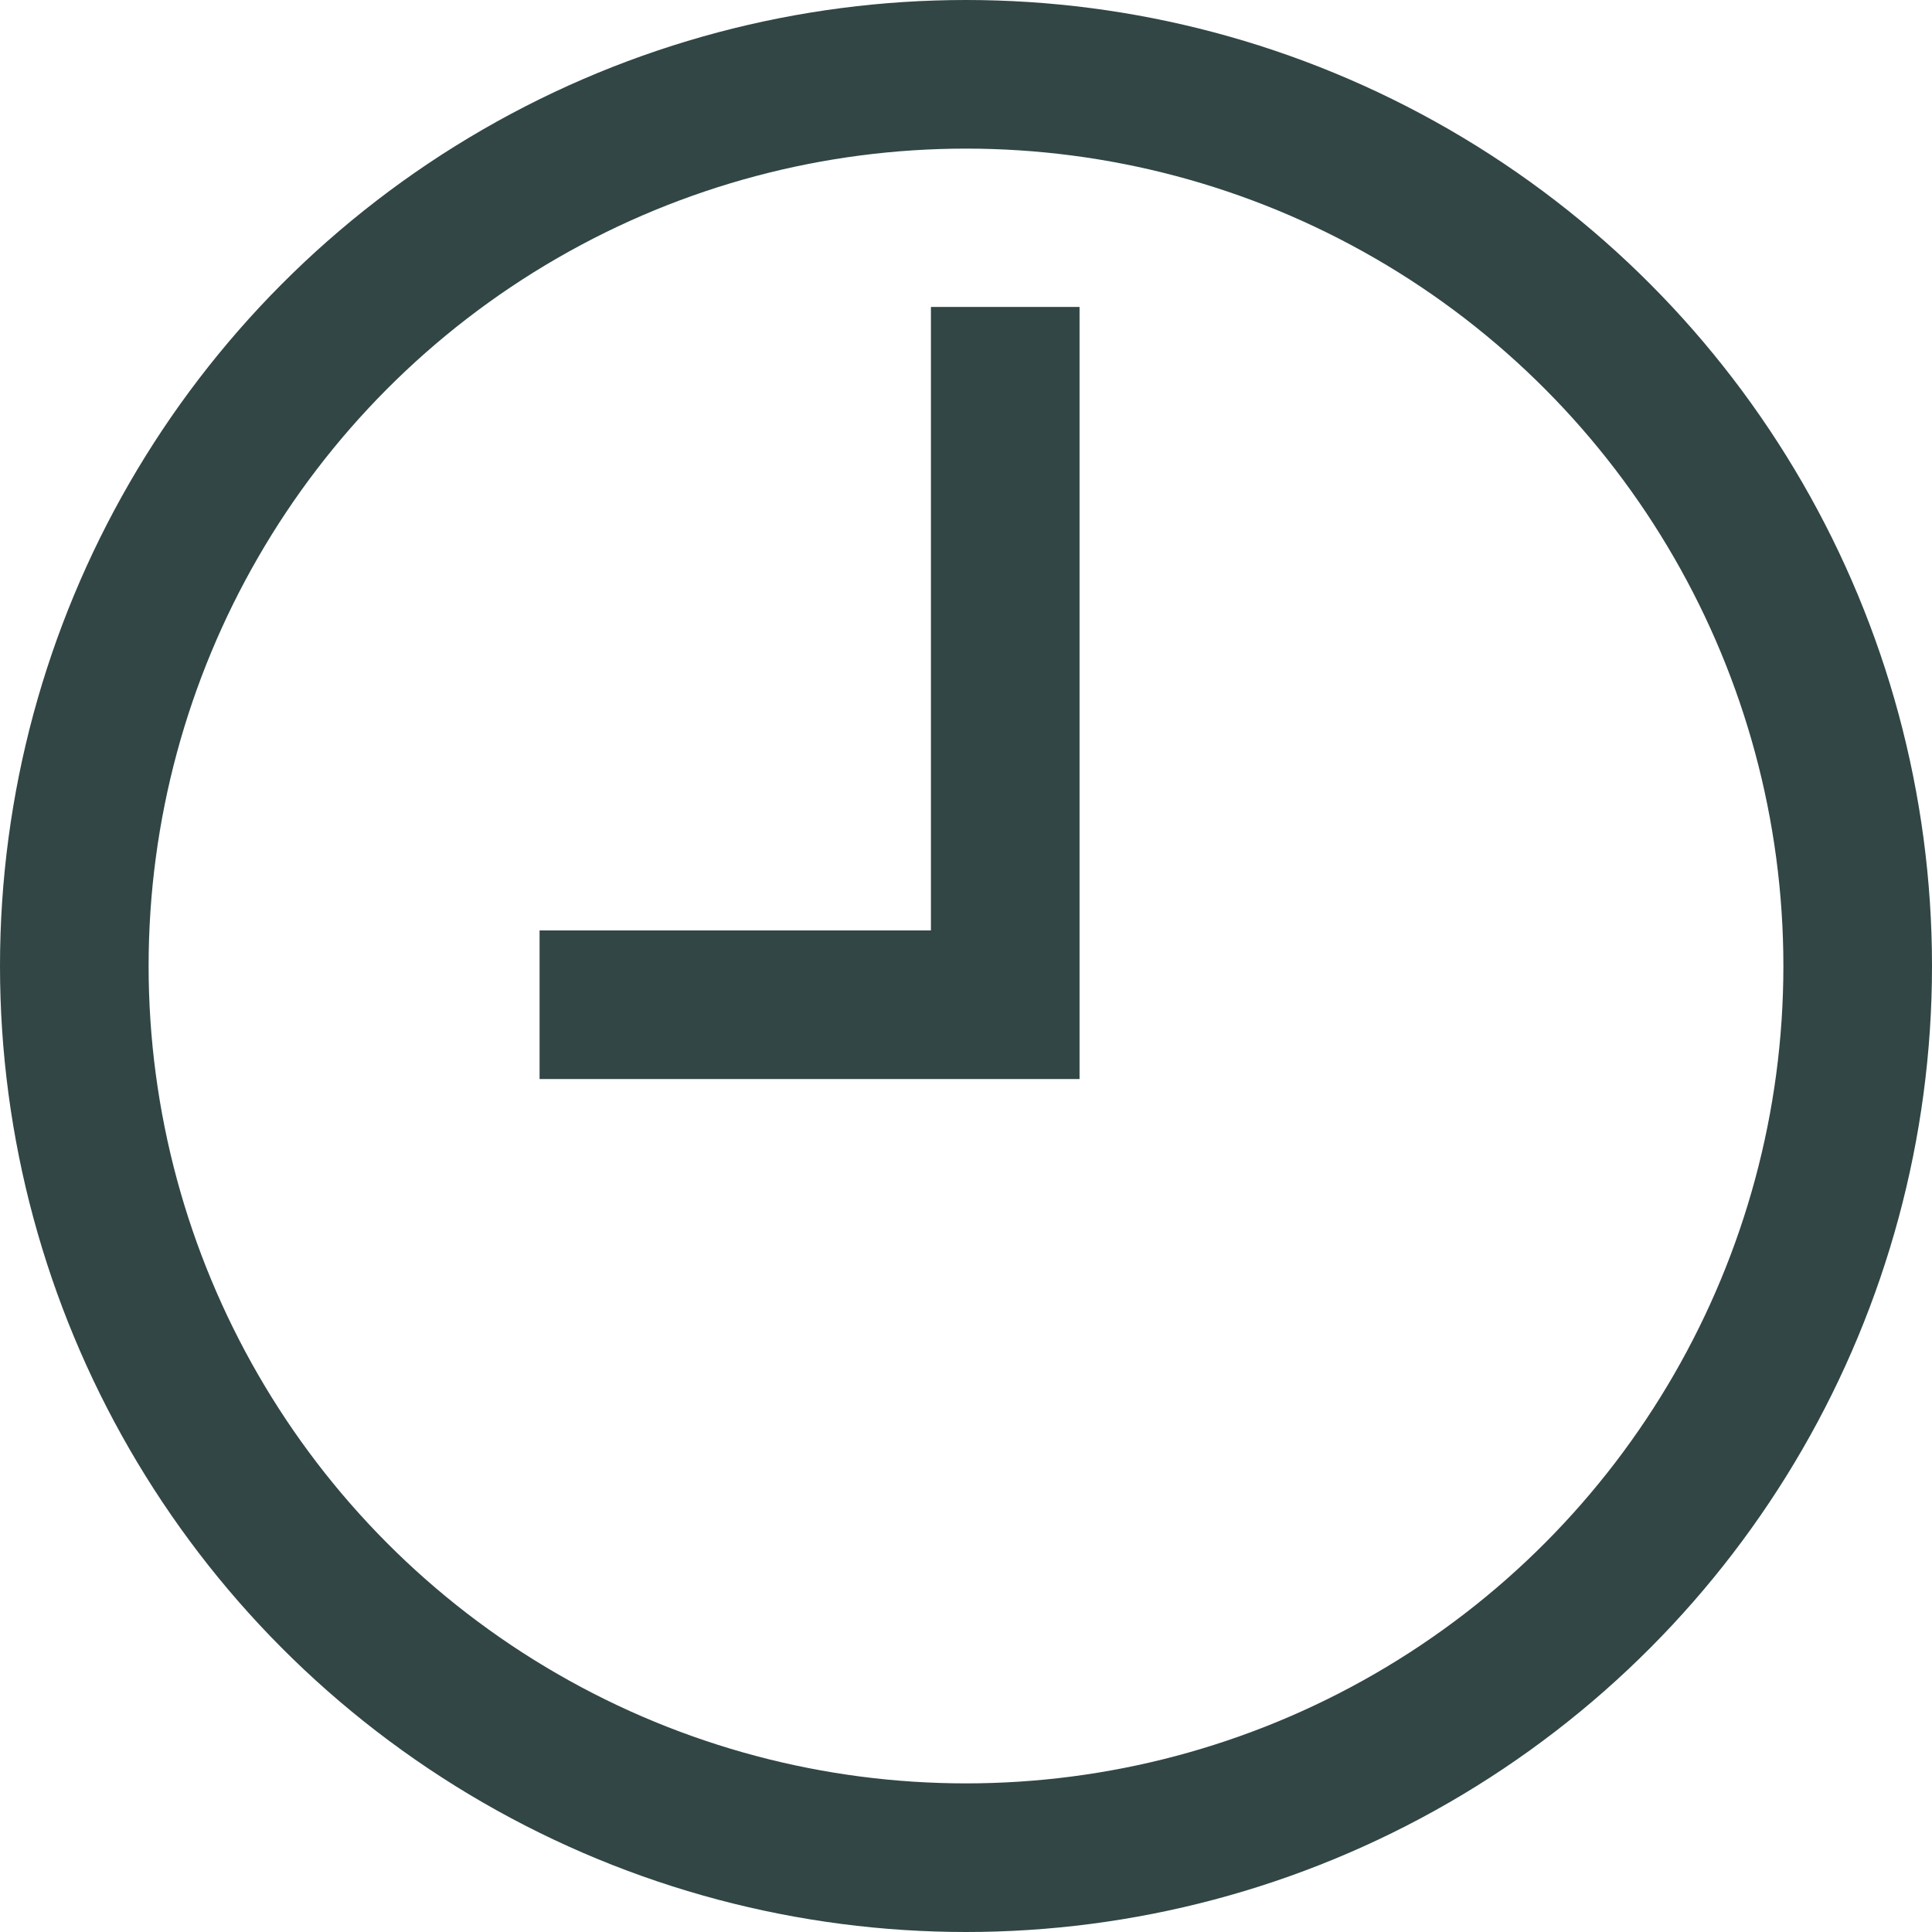 <svg xmlns="http://www.w3.org/2000/svg" width="19.5" height="19.5" viewBox="0 0 19.5 19.5"><g transform="translate(-.25 -.25)" fill="none" stroke="#314645" stroke-miterlimit="10" stroke-width="1.5"><circle data-name="Ellipse 58" cx="9" cy="9" r="9" transform="translate(1 1)"/><path data-name="Path 644" d="M10.396 3.348v7.043h-4.7"/></g></svg>